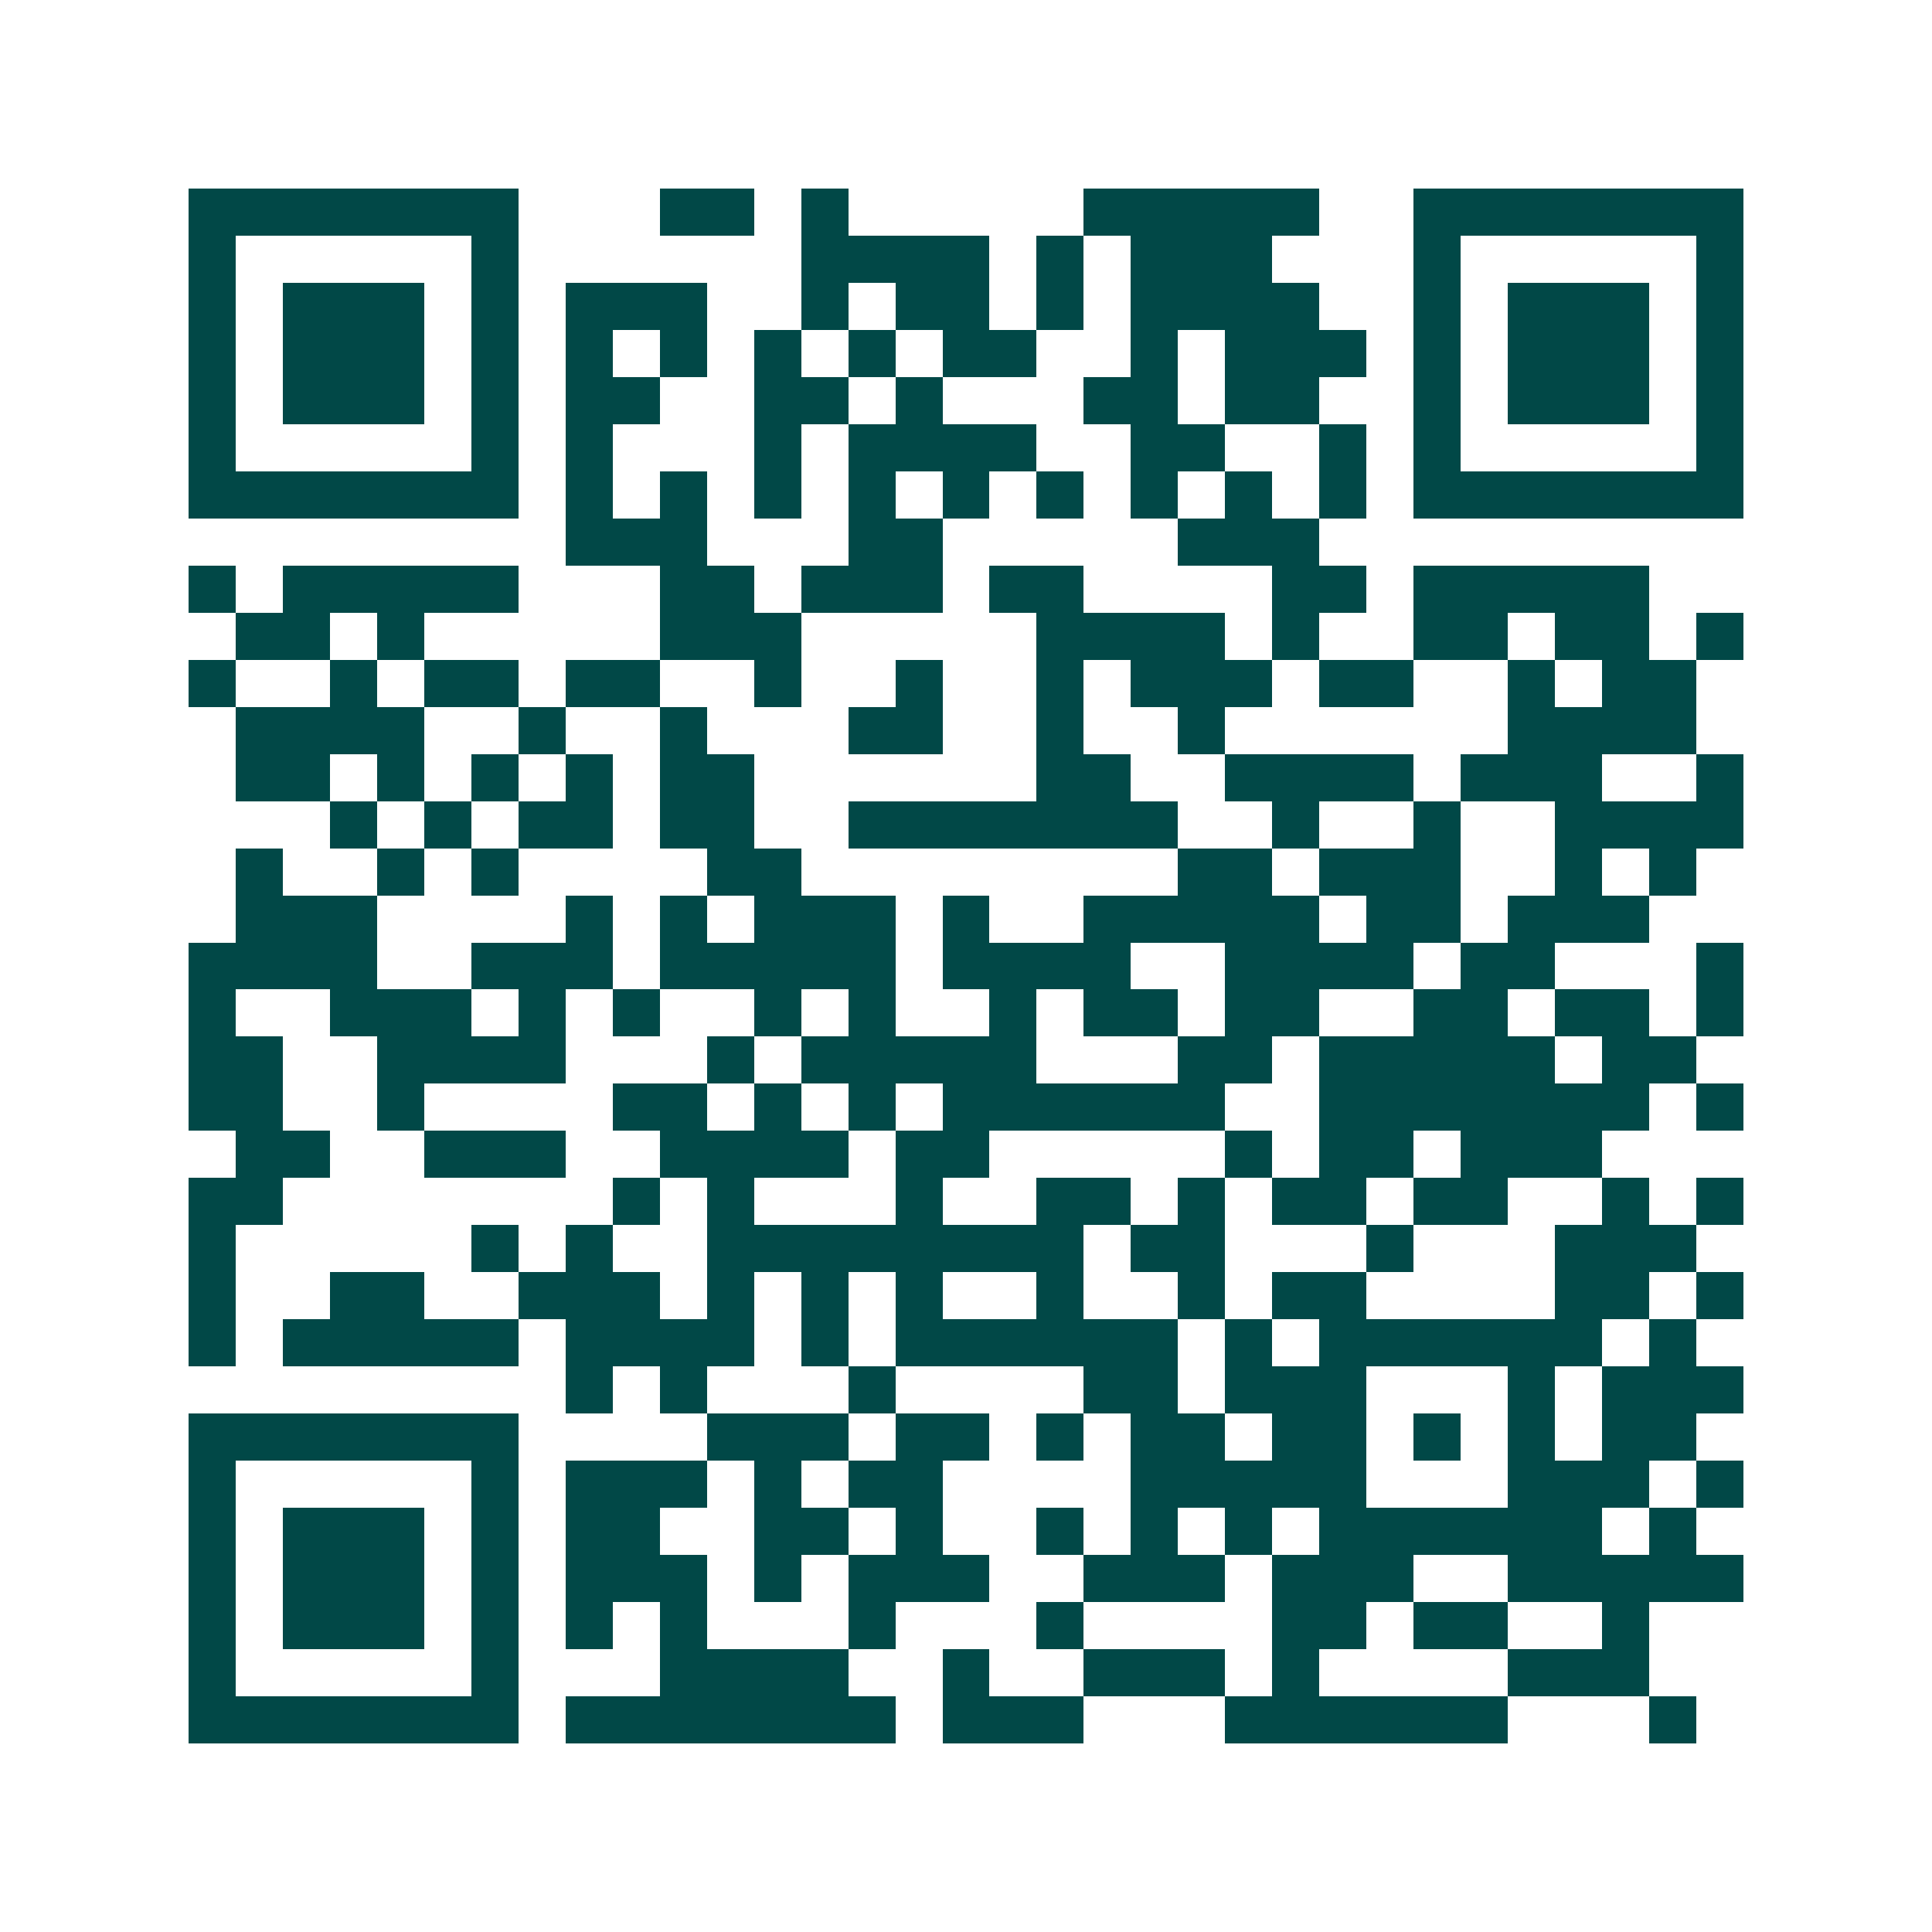<svg xmlns="http://www.w3.org/2000/svg" width="200" height="200" viewBox="0 0 41 41" shape-rendering="crispEdges"><path fill="#ffffff" d="M0 0h41v41H0z"/><path stroke="#014847" d="M4 4.5h7m3 0h2m1 0h1m5 0h5m2 0h7M4 5.5h1m5 0h1m6 0h4m1 0h1m1 0h3m3 0h1m5 0h1M4 6.5h1m1 0h3m1 0h1m1 0h3m2 0h1m1 0h2m1 0h1m1 0h4m2 0h1m1 0h3m1 0h1M4 7.5h1m1 0h3m1 0h1m1 0h1m1 0h1m1 0h1m1 0h1m1 0h2m2 0h1m1 0h3m1 0h1m1 0h3m1 0h1M4 8.5h1m1 0h3m1 0h1m1 0h2m2 0h2m1 0h1m3 0h2m1 0h2m2 0h1m1 0h3m1 0h1M4 9.5h1m5 0h1m1 0h1m3 0h1m1 0h4m2 0h2m2 0h1m1 0h1m5 0h1M4 10.5h7m1 0h1m1 0h1m1 0h1m1 0h1m1 0h1m1 0h1m1 0h1m1 0h1m1 0h1m1 0h7M12 11.5h3m3 0h2m5 0h3M4 12.5h1m1 0h5m3 0h2m1 0h3m1 0h2m4 0h2m1 0h5M5 13.5h2m1 0h1m5 0h3m5 0h4m1 0h1m2 0h2m1 0h2m1 0h1M4 14.5h1m2 0h1m1 0h2m1 0h2m2 0h1m2 0h1m2 0h1m1 0h3m1 0h2m2 0h1m1 0h2M5 15.5h4m2 0h1m2 0h1m3 0h2m2 0h1m2 0h1m6 0h4M5 16.5h2m1 0h1m1 0h1m1 0h1m1 0h2m6 0h2m2 0h4m1 0h3m2 0h1M7 17.5h1m1 0h1m1 0h2m1 0h2m2 0h7m2 0h1m2 0h1m2 0h4M5 18.5h1m2 0h1m1 0h1m4 0h2m8 0h2m1 0h3m2 0h1m1 0h1M5 19.5h3m4 0h1m1 0h1m1 0h3m1 0h1m2 0h5m1 0h2m1 0h3M4 20.5h4m2 0h3m1 0h5m1 0h4m2 0h4m1 0h2m3 0h1M4 21.5h1m2 0h3m1 0h1m1 0h1m2 0h1m1 0h1m2 0h1m1 0h2m1 0h2m2 0h2m1 0h2m1 0h1M4 22.5h2m2 0h4m3 0h1m1 0h5m3 0h2m1 0h5m1 0h2M4 23.5h2m2 0h1m4 0h2m1 0h1m1 0h1m1 0h6m2 0h7m1 0h1M5 24.5h2m2 0h3m2 0h4m1 0h2m5 0h1m1 0h2m1 0h3M4 25.5h2m7 0h1m1 0h1m3 0h1m2 0h2m1 0h1m1 0h2m1 0h2m2 0h1m1 0h1M4 26.5h1m5 0h1m1 0h1m2 0h8m1 0h2m3 0h1m3 0h3M4 27.5h1m2 0h2m2 0h3m1 0h1m1 0h1m1 0h1m2 0h1m2 0h1m1 0h2m4 0h2m1 0h1M4 28.5h1m1 0h5m1 0h4m1 0h1m1 0h6m1 0h1m1 0h6m1 0h1M12 29.5h1m1 0h1m3 0h1m4 0h2m1 0h3m3 0h1m1 0h3M4 30.5h7m4 0h3m1 0h2m1 0h1m1 0h2m1 0h2m1 0h1m1 0h1m1 0h2M4 31.5h1m5 0h1m1 0h3m1 0h1m1 0h2m4 0h5m3 0h3m1 0h1M4 32.5h1m1 0h3m1 0h1m1 0h2m2 0h2m1 0h1m2 0h1m1 0h1m1 0h1m1 0h6m1 0h1M4 33.5h1m1 0h3m1 0h1m1 0h3m1 0h1m1 0h3m2 0h3m1 0h3m2 0h5M4 34.5h1m1 0h3m1 0h1m1 0h1m1 0h1m3 0h1m3 0h1m4 0h2m1 0h2m2 0h1M4 35.5h1m5 0h1m3 0h4m2 0h1m2 0h3m1 0h1m4 0h3M4 36.5h7m1 0h7m1 0h3m3 0h6m3 0h1"/></svg>
